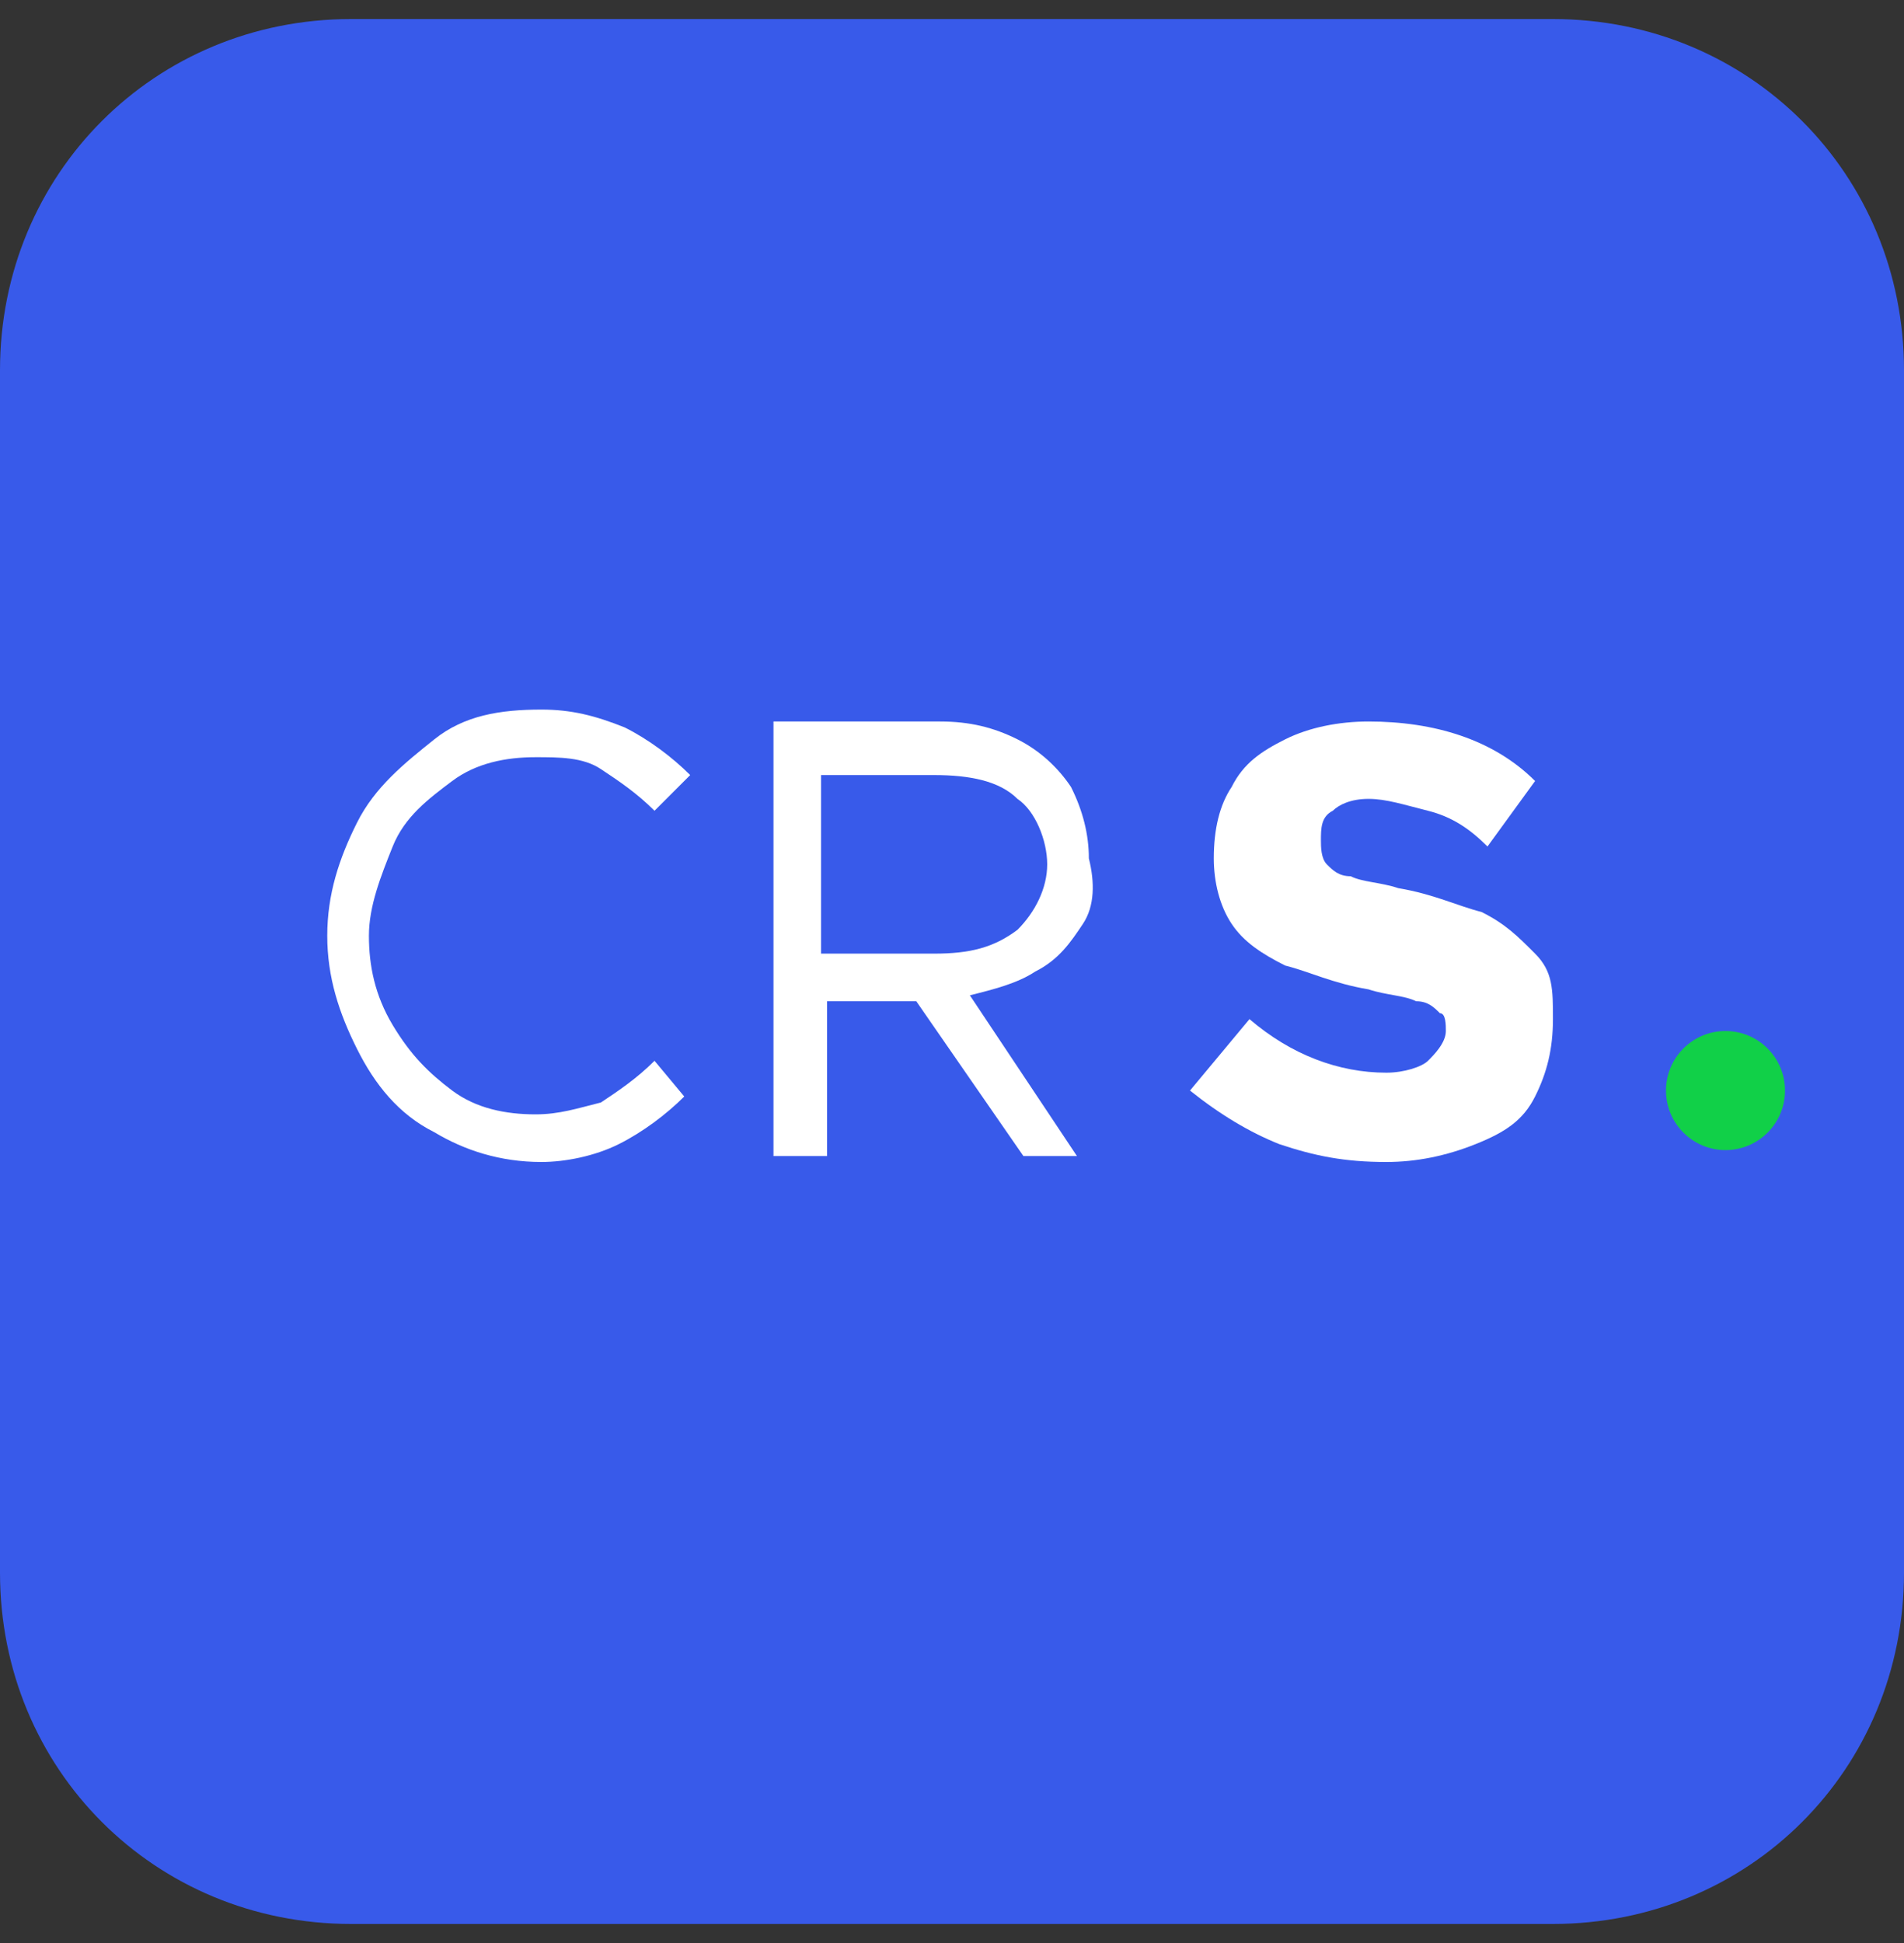 <svg width="50" height="51" viewBox="0 0 50 51" fill="none" xmlns="http://www.w3.org/2000/svg">
<rect x="0" y="0" width="50" height="51" fill="#333333" stroke="none"/>
<path d="M40.781 50.5H9.219C4.062 50.5 0 46.438 0 41.281V9.719C0 4.562 4.062 0.5 9.219 0.5H40.781C45.938 0.5 50 4.562 50 9.719V41.281C50 46.438 45.938 50.5 40.781 50.5Z" fill="#385AEA"/>
<path d="M45.312 30.188C46.175 30.188 46.875 29.488 46.875 28.625C46.875 27.762 46.175 27.062 45.312 27.062C44.45 27.062 43.75 27.762 43.75 28.625C43.75 29.488 44.45 30.188 45.312 30.188Z" fill="#11D048"/>
<path d="M11.406 29.719C10.469 29.25 9.844 28.469 9.375 27.531C8.906 26.594 8.594 25.656 8.594 24.562C8.594 23.469 8.906 22.531 9.375 21.594C9.844 20.656 10.625 20.031 11.406 19.406C12.188 18.781 13.125 18.625 14.219 18.625C15 18.625 15.625 18.781 16.406 19.094C17.031 19.406 17.656 19.875 18.125 20.344L17.188 21.281C16.719 20.812 16.25 20.5 15.781 20.188C15.312 19.875 14.688 19.875 14.062 19.875C13.281 19.875 12.5 20.031 11.875 20.5C11.25 20.969 10.625 21.438 10.312 22.219C10 23 9.688 23.781 9.688 24.562C9.688 25.344 9.844 26.125 10.312 26.906C10.781 27.688 11.25 28.156 11.875 28.625C12.5 29.094 13.281 29.25 14.062 29.25C14.688 29.25 15.156 29.094 15.781 28.938C16.25 28.625 16.719 28.312 17.188 27.844L17.969 28.781C17.5 29.25 16.875 29.719 16.25 30.031C15.625 30.344 14.844 30.5 14.219 30.5C13.125 30.5 12.188 30.188 11.406 29.719Z" fill="white"/>
<path d="M28.438 24.25C28.125 24.719 27.812 25.188 27.188 25.5C26.719 25.812 26.094 25.969 25.469 26.125L28.281 30.344H26.875L24.062 26.281H21.719V30.344H20.312V18.938H24.688C25.469 18.938 26.094 19.094 26.719 19.406C27.344 19.719 27.812 20.188 28.125 20.656C28.438 21.281 28.594 21.906 28.594 22.531C28.75 23.156 28.75 23.781 28.438 24.25ZM21.562 25.031H24.531C25.469 25.031 26.094 24.875 26.719 24.406C27.188 23.938 27.5 23.312 27.5 22.688C27.5 22.062 27.188 21.281 26.719 20.969C26.25 20.5 25.469 20.344 24.531 20.344H21.562V25.031Z" fill="white"/>
<path d="M33.594 30.031C32.812 29.719 32.031 29.25 31.25 28.625L32.812 26.75C33.906 27.688 35.156 28.156 36.406 28.156C36.875 28.156 37.344 28 37.5 27.844C37.656 27.688 37.969 27.375 37.969 27.062C37.969 26.906 37.969 26.594 37.812 26.594C37.656 26.438 37.5 26.281 37.188 26.281C36.875 26.125 36.406 26.125 35.938 25.969C35 25.812 34.375 25.5 33.75 25.344C33.125 25.031 32.656 24.719 32.344 24.25C32.031 23.781 31.875 23.156 31.875 22.531C31.875 21.75 32.031 21.125 32.344 20.656C32.656 20.031 33.125 19.719 33.75 19.406C34.375 19.094 35.156 18.938 35.938 18.938C37.656 18.938 39.219 19.406 40.312 20.5L39.062 22.219C38.594 21.75 38.125 21.438 37.5 21.281C36.875 21.125 36.406 20.969 35.938 20.969C35.469 20.969 35.156 21.125 35 21.281C34.688 21.438 34.688 21.75 34.688 22.062C34.688 22.219 34.688 22.531 34.844 22.688C35 22.844 35.156 23 35.469 23C35.781 23.156 36.25 23.156 36.719 23.312C37.656 23.469 38.281 23.781 38.906 23.938C39.531 24.25 39.844 24.562 40.312 25.031C40.781 25.5 40.781 25.969 40.781 26.75C40.781 27.531 40.625 28.156 40.312 28.781C40 29.406 39.531 29.719 38.75 30.031C37.969 30.344 37.188 30.5 36.406 30.5C35.312 30.5 34.531 30.344 33.594 30.031Z" fill="white"/>
</svg>

